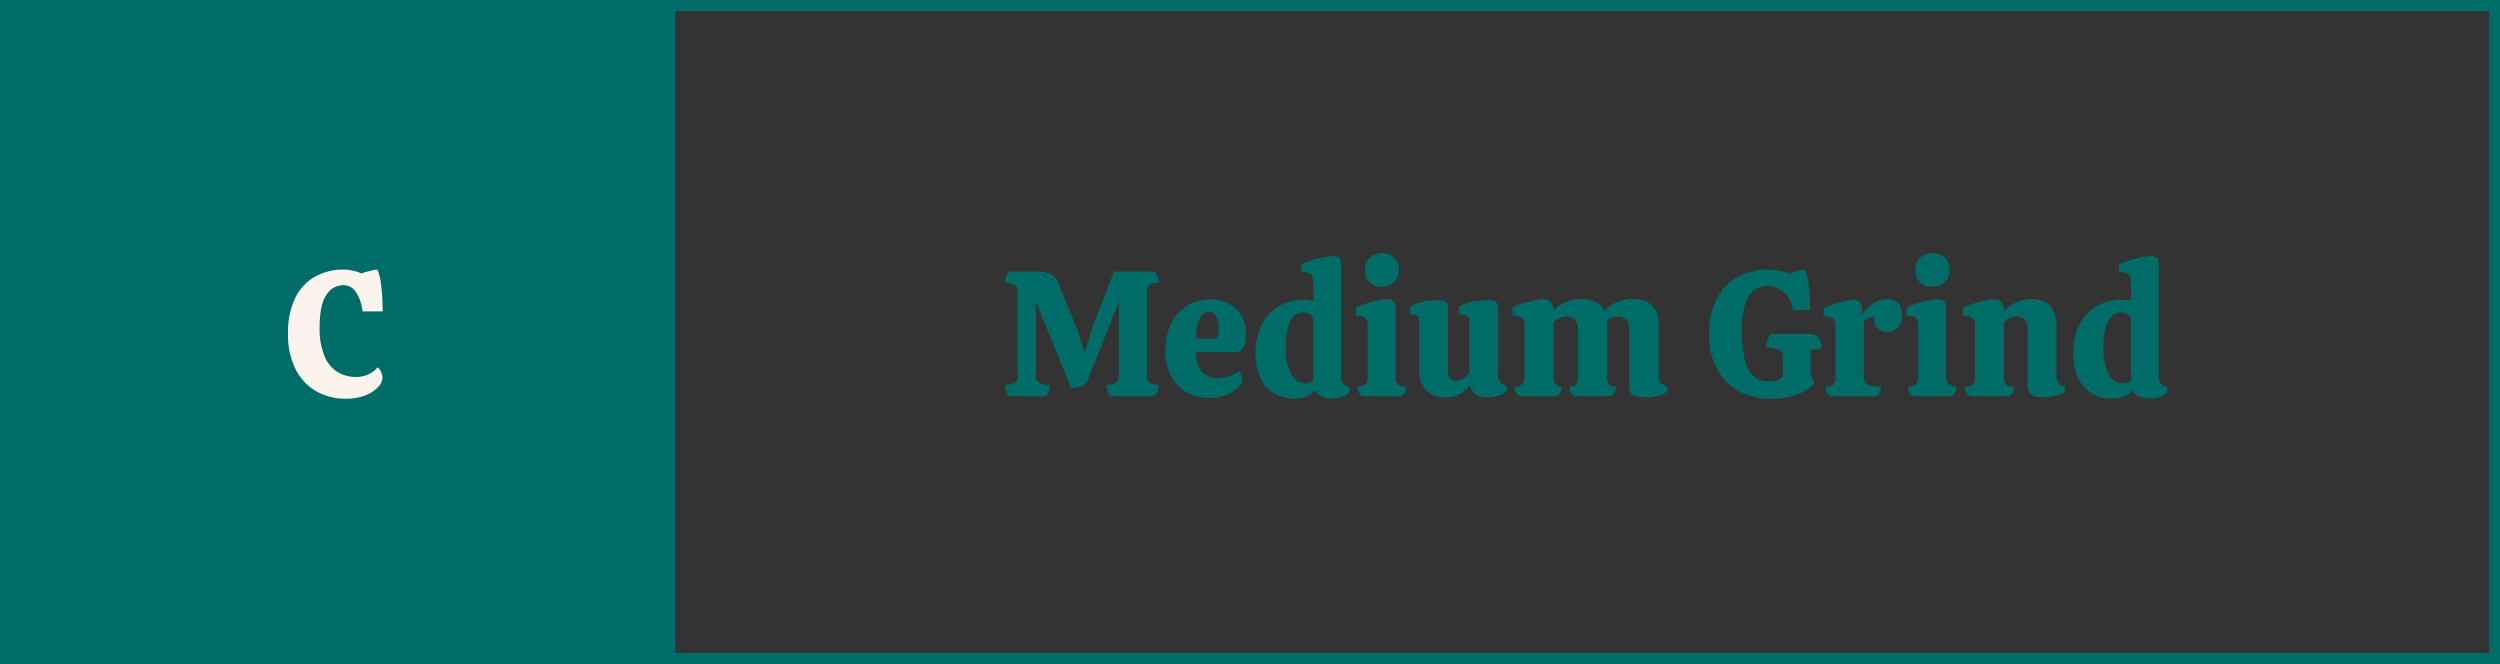 <svg xmlns="http://www.w3.org/2000/svg" width="448" height="119" viewBox="0 0 448 119">
  <rect x="0" y="0" width="448" height="119" fill="#333333" stroke="none"/>
  <g id="Group_488" data-name="Group 488" transform="translate(-698 -684)">
    <g id="Group_244" data-name="Group 244">
      <g id="Rectangle_202" data-name="Rectangle 202" transform="translate(817 684)" fill="none" stroke="#006c67" stroke-width="2">
        <rect width="329" height="119" stroke="none"/>
        <rect x="1" y="1" width="327" height="117" fill="none"/>
      </g>
      <rect id="Rectangle_203" data-name="Rectangle 203" width="119" height="119" transform="translate(698 684)" fill="#006c67"/>
      <path id="Path_3797" data-name="Path 3797" d="M1.824.448A10.354,10.354,0,0,1-3.232-.832,9.355,9.355,0,0,1-6.976-4.72a13.663,13.663,0,0,1-1.408-6.544,14.029,14.029,0,0,1,1.264-6.3A8.826,8.826,0,0,1-3.6-21.392a10.317,10.317,0,0,1,5.232-1.3,7.727,7.727,0,0,1,1.6.192,7.119,7.119,0,0,1,1.568.512,4.642,4.642,0,0,1,.864-.3q.544-.144,1.1-.272a4.215,4.215,0,0,1,.88-.128,10.109,10.109,0,0,1,.608,2.416q.192,1.392.256,2.752t.064,2.32H4.96a7.721,7.721,0,0,0-1.136-3.392A2.655,2.655,0,0,0,1.536-19.9a3.583,3.583,0,0,0-3.056,1.76q-1.2,1.76-1.2,5.76a12.878,12.878,0,0,0,.9,5.264A5.948,5.948,0,0,0,.544-4.3a6.241,6.241,0,0,0,3.168.848,5.139,5.139,0,0,0,2.5-.56,4.086,4.086,0,0,0,1.44-1.168A1.9,1.9,0,0,1,8.3-4.3a2.829,2.829,0,0,1,.24,1.04A2.55,2.55,0,0,1,7.76-1.648,6.052,6.052,0,0,1,5.488-.16,9.713,9.713,0,0,1,1.824.448Z" transform="translate(758 755)" fill="#faf4ed"/>
      <path id="Path_3796" data-name="Path 3796" d="M-103.2,0a2.986,2.986,0,0,1-.7-2.048,3.282,3.282,0,0,0,1.712-.352,1.356,1.356,0,0,0,.56-1.248v-15.04a1.369,1.369,0,0,0-.592-1.264,3.192,3.192,0,0,0-1.68-.368,2.937,2.937,0,0,1,.736-2.016h5.024a6.173,6.173,0,0,1,2.32.384,3,3,0,0,1,1.52,1.76l3.392,8.352,1.28,3.968,1.216-3.968,4.032-10.5h7.3a2.937,2.937,0,0,1,.736,2.016,2.85,2.85,0,0,0-1.616.368,1.432,1.432,0,0,0-.528,1.264v15.04A1.428,1.428,0,0,0-78-2.4a2.93,2.93,0,0,0,1.648.352A2.98,2.98,0,0,1-77.088,0h-7.936a2.986,2.986,0,0,1-.512-.928,3.341,3.341,0,0,1-.192-1.12A3.129,3.129,0,0,0-84.08-2.4a1.356,1.356,0,0,0,.56-1.248V-16.9L-88.96-3.168a2.335,2.335,0,0,1-1.2,1.392,4.735,4.735,0,0,1-1.872.336L-98.368-16.9V-3.648A1.292,1.292,0,0,0-97.712-2.4a4.029,4.029,0,0,0,1.872.352,3.341,3.341,0,0,1-.192,1.12A2.986,2.986,0,0,1-96.544,0Zm35.9.288a7.452,7.452,0,0,1-5.712-2.272A8.908,8.908,0,0,1-75.136-8.32a10.315,10.315,0,0,1,1.056-4.816,7.667,7.667,0,0,1,2.864-3.12A7.818,7.818,0,0,1-67.1-17.344a6.384,6.384,0,0,1,4.624,1.68,6.247,6.247,0,0,1,1.744,4.72,5.26,5.26,0,0,1-.4,2.128,1.611,1.611,0,0,1-1.648.912H-69.7A5.2,5.2,0,0,0-68.528-4.32a3.818,3.818,0,0,0,2.8,1.056A5.88,5.88,0,0,0-63.712-3.6a6.5,6.5,0,0,0,1.728-.944,1.78,1.78,0,0,1,.464.784,2.9,2.9,0,0,1,.176.88,2.077,2.077,0,0,1-.72,1.264A6.242,6.242,0,0,1-64.112-.288,7.972,7.972,0,0,1-67.3.288Zm-2.4-10.624h3.232a.642.642,0,0,0,.688-.416,3.157,3.157,0,0,0,.144-1.024,4.939,4.939,0,0,0-.5-2.7,1.441,1.441,0,0,0-1.168-.656,1.788,1.788,0,0,0-1.088.416,3,3,0,0,0-.9,1.456A10.669,10.669,0,0,0-69.7-10.336ZM-52.384.416a6.378,6.378,0,0,1-3.248-.88A6.361,6.361,0,0,1-58.08-3.136a9.76,9.76,0,0,1-.928-4.512,10.894,10.894,0,0,1,1.2-5.376,7.952,7.952,0,0,1,3.136-3.2,8.522,8.522,0,0,1,4.144-1.056q.416,0,.928.032t1.024.1l-.1-1.92v-1.6a1.557,1.557,0,0,0-.416-1.152,2.534,2.534,0,0,0-1.728-.416v-1.312a10.465,10.465,0,0,1,1.888-.8,18.72,18.72,0,0,1,2.144-.56,9.235,9.235,0,0,1,1.7-.208,1.468,1.468,0,0,1,1.072.336,1.572,1.572,0,0,1,.336,1.136v20.1A1.7,1.7,0,0,0-42.144-1.7l.032.9a2.68,2.68,0,0,1-1.376.912,6.029,6.029,0,0,1-1.888.3,4.779,4.779,0,0,1-1.76-.368,2.365,2.365,0,0,1-1.312-1.136A3.241,3.241,0,0,1-50.1.112,7.72,7.72,0,0,1-52.384.416Zm2.208-2.72a1.907,1.907,0,0,0,1.5-.576v-11.2a2.105,2.105,0,0,0-1.792-.928,2.377,2.377,0,0,0-1.568.592,4.034,4.034,0,0,0-1.12,1.952,13.1,13.1,0,0,0-.416,3.7,9.534,9.534,0,0,0,.976,4.88A2.824,2.824,0,0,0-50.176-2.3Zm13.76-17.312a2.962,2.962,0,0,1-2.192-.816,2.962,2.962,0,0,1-.816-2.192,2.913,2.913,0,0,1,.848-2.176,3.039,3.039,0,0,1,2.224-.832,2.973,2.973,0,0,1,2.224.832,2.975,2.975,0,0,1,.816,2.176,2.9,2.9,0,0,1-.848,2.192A3.117,3.117,0,0,1-36.416-19.616ZM-40,0a2.663,2.663,0,0,1-.544-.768,2.268,2.268,0,0,1-.192-.96,2.019,2.019,0,0,0,1.376-.4,1.752,1.752,0,0,0,.448-1.36v-9.28a1.737,1.737,0,0,0-.4-1.248,2.465,2.465,0,0,0-1.712-.416V-15.84a9.381,9.381,0,0,1,1.472-.656,16.16,16.16,0,0,1,2.16-.624,9.9,9.9,0,0,1,2.1-.256,1.409,1.409,0,0,1,1.056.336,1.625,1.625,0,0,1,.32,1.136V-3.456a1.632,1.632,0,0,0,.48,1.344,2.215,2.215,0,0,0,1.408.384,2.268,2.268,0,0,1-.192.96A2.663,2.663,0,0,1-32.768,0Zm15.008.224A4.469,4.469,0,0,1-28.48-1.152a5.316,5.316,0,0,1-1.248-3.712v-8.8a.8.8,0,0,0-.416-.768,2.454,2.454,0,0,0-1.152-.224v-1.408a5.443,5.443,0,0,1,1.744-.752,10.364,10.364,0,0,1,2.992-.4,3.137,3.137,0,0,1,1.648.288q.4.288.4,1.408V-4.768a2.792,2.792,0,0,0,.32,1.472,1.215,1.215,0,0,0,1.12.512,2.3,2.3,0,0,0,1.3-.416,4.287,4.287,0,0,0,1.04-.96v-9.5a.783.783,0,0,0-.48-.768,3.156,3.156,0,0,0-1.312-.224v-1.408a5.962,5.962,0,0,1,1.76-.752,10.7,10.7,0,0,1,3.1-.4,3.434,3.434,0,0,1,1.7.288q.448.288.448,1.408V-3.744a2.016,2.016,0,0,0,.4,1.28,1.538,1.538,0,0,0,1.136.576v.9A3.139,3.139,0,0,1-15.6-.08a8.007,8.007,0,0,1-2.128.3,3.083,3.083,0,0,1-1.84-.56,2.678,2.678,0,0,1-1.04-1.616A5.1,5.1,0,0,1-24.992.224ZM10.848.192A5.514,5.514,0,0,1,8.816-.144a1.3,1.3,0,0,1-.848-1.328V-12.128a2.142,2.142,0,0,0-.56-1.584,2.011,2.011,0,0,0-1.488-.56,3.03,3.03,0,0,0-1.04.192,2.779,2.779,0,0,0-.944.576.992.992,0,0,1,.032.24v9.808a1.882,1.882,0,0,0,.384,1.328,1.621,1.621,0,0,0,1.216.4,2.147,2.147,0,0,1-.208.944A2.856,2.856,0,0,1,4.8,0H-2.016a3.264,3.264,0,0,1-.528-.784,2.147,2.147,0,0,1-.208-.944,1.457,1.457,0,0,0,1.168-.4,2.07,2.07,0,0,0,.336-1.328v-8.672a2.076,2.076,0,0,0-.592-1.584,2,2,0,0,0-1.424-.56,3.03,3.03,0,0,0-1.248.288,2.971,2.971,0,0,0-1.088.832v9.7a2.07,2.07,0,0,0,.336,1.328,1.411,1.411,0,0,0,1.136.4A2.319,2.319,0,0,1-4.9,0H-11.84a2.856,2.856,0,0,1-.56-.784,2.147,2.147,0,0,1-.208-.944,1.946,1.946,0,0,0,1.376-.4,1.785,1.785,0,0,0,.416-1.328v-9.376a1.49,1.49,0,0,0-.464-1.216,2.716,2.716,0,0,0-1.68-.384V-15.84a8.418,8.418,0,0,1,1.872-.8A20.954,20.954,0,0,1-8.88-17.2a9.35,9.35,0,0,1,1.648-.208,1.518,1.518,0,0,1,1.072.4A2.667,2.667,0,0,1-5.6-15.36a6.07,6.07,0,0,1,2.1-1.488,7,7,0,0,1,2.864-.56q3.2,0,4.16,2.144a5.455,5.455,0,0,1,2.16-1.584,7.547,7.547,0,0,1,2.96-.56,4.718,4.718,0,0,1,3.44,1.12,4.385,4.385,0,0,1,1.136,3.264v9.568a1.449,1.449,0,0,0,.416,1.12,2.422,2.422,0,0,0,1.152.544v.928a3.864,3.864,0,0,1-1.5.784A8.889,8.889,0,0,1,10.848.192ZM33.312.448A11.492,11.492,0,0,1,27.44-.992a9.8,9.8,0,0,1-3.824-4,12.41,12.41,0,0,1-1.344-5.856,14.308,14.308,0,0,1,1.344-6.56,9.2,9.2,0,0,1,3.712-3.952,10.931,10.931,0,0,1,5.44-1.328,13.371,13.371,0,0,1,1.712.128,9.769,9.769,0,0,1,2.16.576,4.642,4.642,0,0,1,.864-.3q.544-.144,1.088-.272a4,4,0,0,1,.864-.128,10.085,10.085,0,0,1,.608,2.352q.192,1.328.256,2.624t.064,2.256h-3.1a5.043,5.043,0,0,0-1.6-3.184,4.46,4.46,0,0,0-3.008-1.1,3.973,3.973,0,0,0-2.3.7,4.675,4.675,0,0,0-1.616,2.448,15.945,15.945,0,0,0-.592,4.912,20.364,20.364,0,0,0,.56,5.36A5.338,5.338,0,0,0,30.352-3.5a4.073,4.073,0,0,0,2.608.848,3.372,3.372,0,0,0,2.528-.832V-7.136a1.248,1.248,0,0,0-.736-1.2,5.223,5.223,0,0,0-2.24-.368,4.815,4.815,0,0,1,.224-1.312,3.222,3.222,0,0,1,.544-1.152h6.912a2.094,2.094,0,0,1,1.44.432,2.009,2.009,0,0,1,.624.944,3.145,3.145,0,0,1,.144.768,1.064,1.064,0,0,1-.16.576,9.493,9.493,0,0,0-.976.048,2.614,2.614,0,0,0-.816.208v3.68a3.049,3.049,0,0,0,.112.992,1.724,1.724,0,0,0,.24.448.985.985,0,0,1,.16.208.782.782,0,0,1,.064.368q0,.576-1.024,1.264A9.824,9.824,0,0,1,37.232-.048,14.327,14.327,0,0,1,33.312.448ZM43.9,0a2.663,2.663,0,0,1-.544-.768,2.268,2.268,0,0,1-.192-.96,1.831,1.831,0,0,0,1.328-.4,1.884,1.884,0,0,0,.4-1.36v-9.248a1.467,1.467,0,0,0-.448-1.2,2.729,2.729,0,0,0-1.664-.368v-1.44a9.1,9.1,0,0,1,1.824-.784,19.979,19.979,0,0,1,2.08-.544,8.6,8.6,0,0,1,1.6-.208,1.188,1.188,0,0,1,1.072.512A4.652,4.652,0,0,1,49.7-14.56a5.2,5.2,0,0,1,1.04-1.328,6.017,6.017,0,0,1,1.552-1.072,4.084,4.084,0,0,1,1.792-.416,2.649,2.649,0,0,1,2.144.768,3,3,0,0,1,.64,1.984,3.433,3.433,0,0,1-.7,2.24,2.379,2.379,0,0,1-1.952.864,2.369,2.369,0,0,1-1.728-.624,1.938,1.938,0,0,1-.64-1.424,2.631,2.631,0,0,1,.1-.8,6.386,6.386,0,0,0-.992.336,3.425,3.425,0,0,0-.96.656v9.6a2.662,2.662,0,0,0,.224,1.184,1.383,1.383,0,0,0,.88.656,6.956,6.956,0,0,0,1.968.208,3.269,3.269,0,0,1-.128.96,1.858,1.858,0,0,1-.48.768ZM62.24-19.616a2.962,2.962,0,0,1-2.192-.816,2.962,2.962,0,0,1-.816-2.192A2.913,2.913,0,0,1,60.08-24.8a3.039,3.039,0,0,1,2.224-.832,2.973,2.973,0,0,1,2.224.832,2.975,2.975,0,0,1,.816,2.176,2.9,2.9,0,0,1-.848,2.192A3.117,3.117,0,0,1,62.24-19.616ZM58.656,0a2.663,2.663,0,0,1-.544-.768,2.268,2.268,0,0,1-.192-.96,2.019,2.019,0,0,0,1.376-.4,1.752,1.752,0,0,0,.448-1.36v-9.28a1.737,1.737,0,0,0-.4-1.248,2.465,2.465,0,0,0-1.712-.416V-15.84A9.381,9.381,0,0,1,59.1-16.5a16.16,16.16,0,0,1,2.16-.624,9.9,9.9,0,0,1,2.1-.256,1.409,1.409,0,0,1,1.056.336,1.625,1.625,0,0,1,.32,1.136V-3.456a1.632,1.632,0,0,0,.48,1.344,2.215,2.215,0,0,0,1.408.384,2.268,2.268,0,0,1-.192.96A2.663,2.663,0,0,1,65.888,0ZM68.9,0a2.95,2.95,0,0,1-.56-.768,2.046,2.046,0,0,1-.208-.928A1.9,1.9,0,0,0,69.5-2.112a1.844,1.844,0,0,0,.416-1.344V-12.8a1.49,1.49,0,0,0-.464-1.216,2.716,2.716,0,0,0-1.68-.384v-1.44a9.656,9.656,0,0,1,1.872-.768,20.954,20.954,0,0,1,2.208-.56,9.35,9.35,0,0,1,1.648-.208,1.526,1.526,0,0,1,1.1.416,2.774,2.774,0,0,1,.5,1.792,5.947,5.947,0,0,1,2.032-1.6A6.4,6.4,0,0,1,80-17.376a4.581,4.581,0,0,1,3.376,1.136,5.339,5.339,0,0,1,1.136,3.856v8.736a1.7,1.7,0,0,0,1.536,1.856l.032.928a2.666,2.666,0,0,1-1.024.56,9.055,9.055,0,0,1-1.52.368,9.846,9.846,0,0,1-1.52.128A3.291,3.291,0,0,1,79.984-.32a1.942,1.942,0,0,1-.656-1.632v-9.984a2.364,2.364,0,0,0-.576-1.824,2.044,2.044,0,0,0-1.408-.512,2.786,2.786,0,0,0-2.208,1.056v9.76a1.892,1.892,0,0,0,.4,1.344A1.836,1.836,0,0,0,76.9-1.7,2.33,2.33,0,0,1,76.16,0ZM94.144.416A6.378,6.378,0,0,1,90.9-.464a6.361,6.361,0,0,1-2.448-2.672,9.76,9.76,0,0,1-.928-4.512,10.894,10.894,0,0,1,1.2-5.376,7.952,7.952,0,0,1,3.136-3.2A8.522,8.522,0,0,1,96-17.28q.416,0,.928.032t1.024.1l-.1-1.92v-1.6a1.557,1.557,0,0,0-.416-1.152,2.534,2.534,0,0,0-1.728-.416v-1.312a10.465,10.465,0,0,1,1.888-.8,18.72,18.72,0,0,1,2.144-.56,9.235,9.235,0,0,1,1.7-.208,1.468,1.468,0,0,1,1.072.336,1.572,1.572,0,0,1,.336,1.136v20.1A1.7,1.7,0,0,0,104.384-1.7l.032.9a2.68,2.68,0,0,1-1.376.912,6.029,6.029,0,0,1-1.888.3,4.779,4.779,0,0,1-1.76-.368A2.365,2.365,0,0,1,98.08-1.088a3.241,3.241,0,0,1-1.648,1.2A7.72,7.72,0,0,1,94.144.416ZM96.352-2.3a1.907,1.907,0,0,0,1.5-.576v-11.2a2.105,2.105,0,0,0-1.792-.928,2.377,2.377,0,0,0-1.568.592,4.034,4.034,0,0,0-1.12,1.952,13.1,13.1,0,0,0-.416,3.7,9.534,9.534,0,0,0,.976,4.88A2.824,2.824,0,0,0,96.352-2.3Z" transform="translate(982 755)" fill="#006c67"/>
    </g>
  </g>
</svg>
